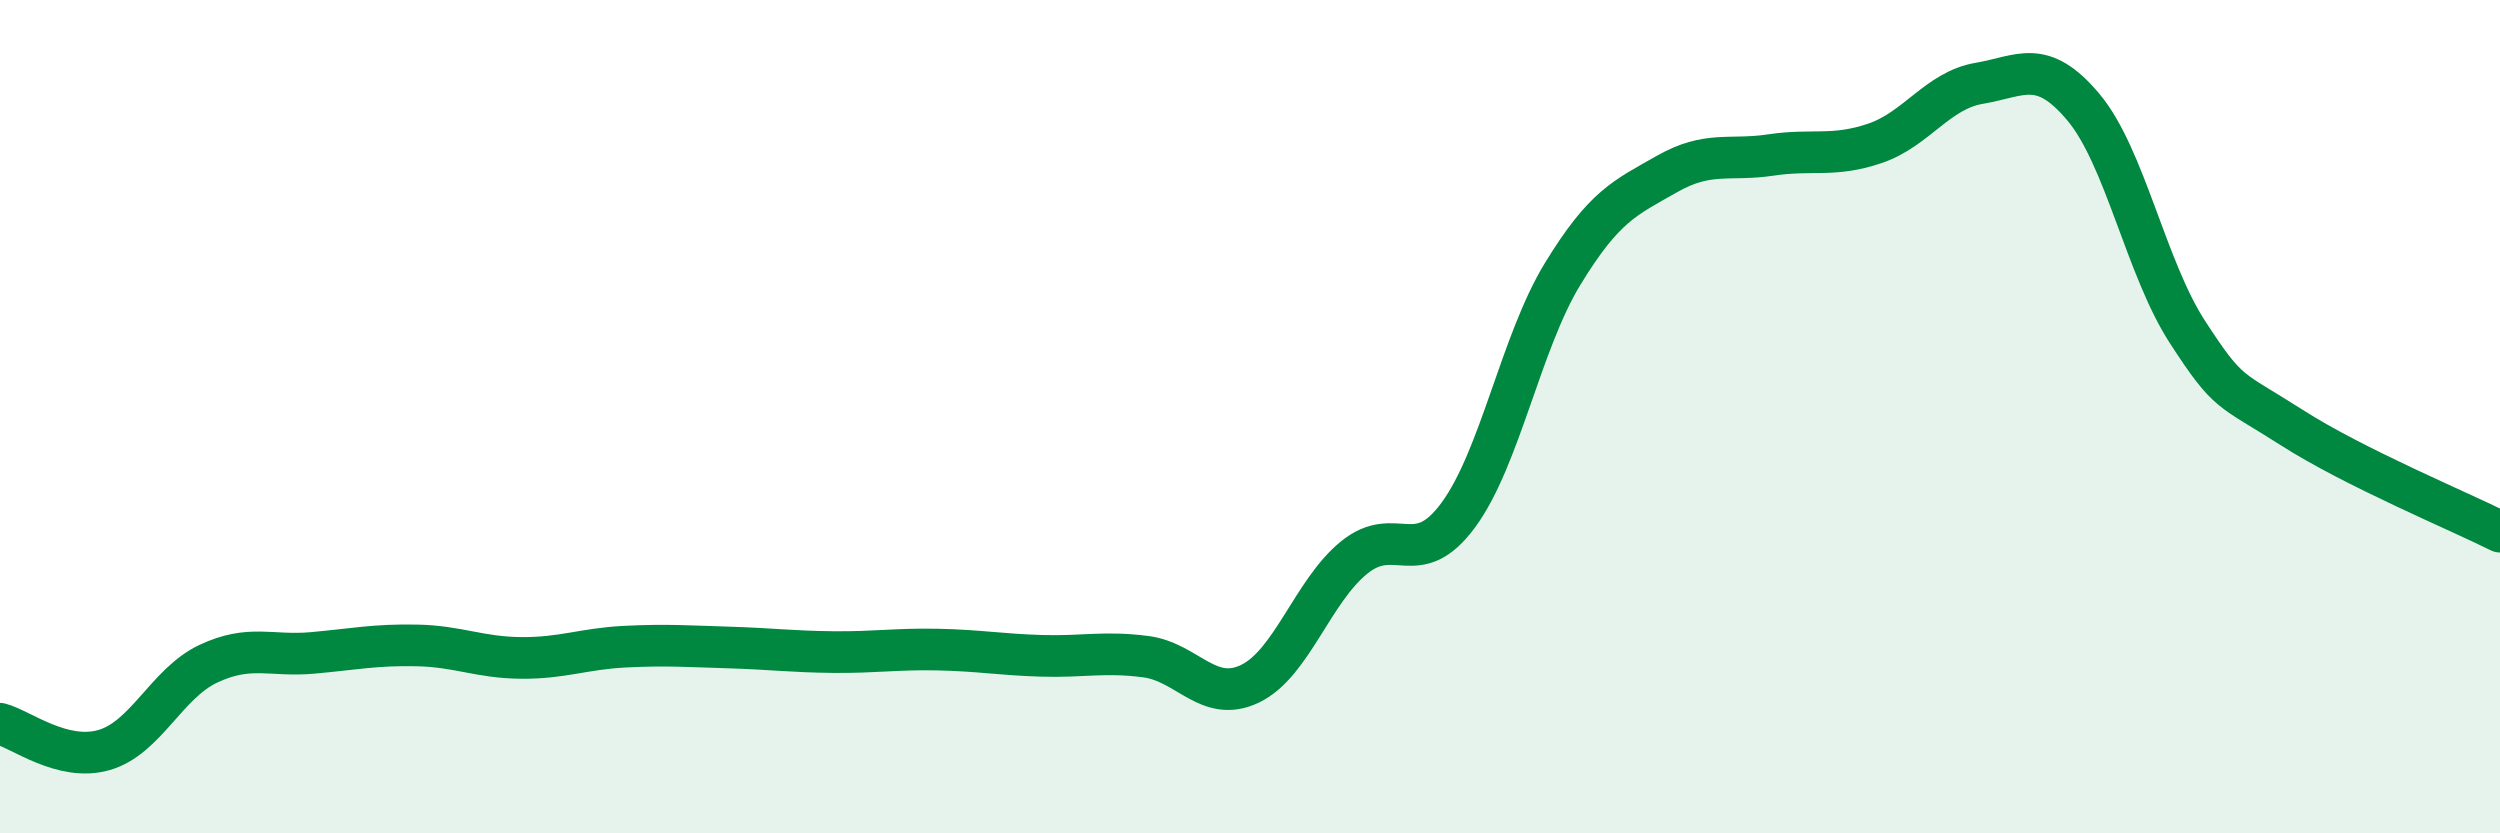 
    <svg width="60" height="20" viewBox="0 0 60 20" xmlns="http://www.w3.org/2000/svg">
      <path
        d="M 0,17.37 C 0.5,17.5 1.5,18.29 2.5,18 C 3.5,17.71 4,16.4 5,15.93 C 6,15.46 6.5,15.76 7.5,15.67 C 8.5,15.58 9,15.47 10,15.49 C 11,15.51 11.5,15.78 12.5,15.79 C 13.5,15.8 14,15.57 15,15.52 C 16,15.47 16.5,15.51 17.5,15.54 C 18.5,15.57 19,15.64 20,15.65 C 21,15.66 21.5,15.57 22.5,15.59 C 23.5,15.61 24,15.71 25,15.74 C 26,15.77 26.5,15.63 27.5,15.76 C 28.5,15.89 29,16.89 30,16.41 C 31,15.93 31.5,14.19 32.5,13.38 C 33.5,12.57 34,13.72 35,12.36 C 36,11 36.5,8.22 37.5,6.58 C 38.5,4.94 39,4.75 40,4.18 C 41,3.61 41.5,3.87 42.5,3.72 C 43.5,3.57 44,3.78 45,3.44 C 46,3.1 46.5,2.17 47.5,2 C 48.5,1.83 49,1.38 50,2.57 C 51,3.76 51.5,6.43 52.5,7.97 C 53.5,9.51 53.5,9.3 55,10.26 C 56.5,11.22 59,12.26 60,12.76L60 20L0 20Z"
        fill="#008740"
        opacity="0.1"
        stroke-linecap="round"
        stroke-linejoin="round"
      />
      <path
        d="M 0,17.37 C 0.5,17.5 1.5,18.29 2.5,18 C 3.5,17.71 4,16.4 5,15.93 C 6,15.46 6.5,15.76 7.5,15.67 C 8.5,15.58 9,15.47 10,15.49 C 11,15.51 11.5,15.78 12.5,15.79 C 13.5,15.8 14,15.57 15,15.52 C 16,15.47 16.5,15.51 17.5,15.54 C 18.5,15.57 19,15.64 20,15.65 C 21,15.66 21.5,15.57 22.5,15.59 C 23.5,15.61 24,15.71 25,15.74 C 26,15.77 26.5,15.63 27.5,15.76 C 28.5,15.89 29,16.89 30,16.41 C 31,15.93 31.5,14.19 32.5,13.38 C 33.5,12.57 34,13.72 35,12.36 C 36,11 36.5,8.22 37.5,6.58 C 38.5,4.94 39,4.75 40,4.18 C 41,3.61 41.5,3.87 42.5,3.72 C 43.5,3.57 44,3.78 45,3.44 C 46,3.1 46.5,2.17 47.5,2 C 48.5,1.83 49,1.38 50,2.57 C 51,3.76 51.5,6.43 52.5,7.97 C 53.5,9.51 53.5,9.3 55,10.26 C 56.5,11.22 59,12.26 60,12.76"
        stroke="#008740"
        stroke-width="1"
        fill="none"
        stroke-linecap="round"
        stroke-linejoin="round"
      />
    </svg>
  